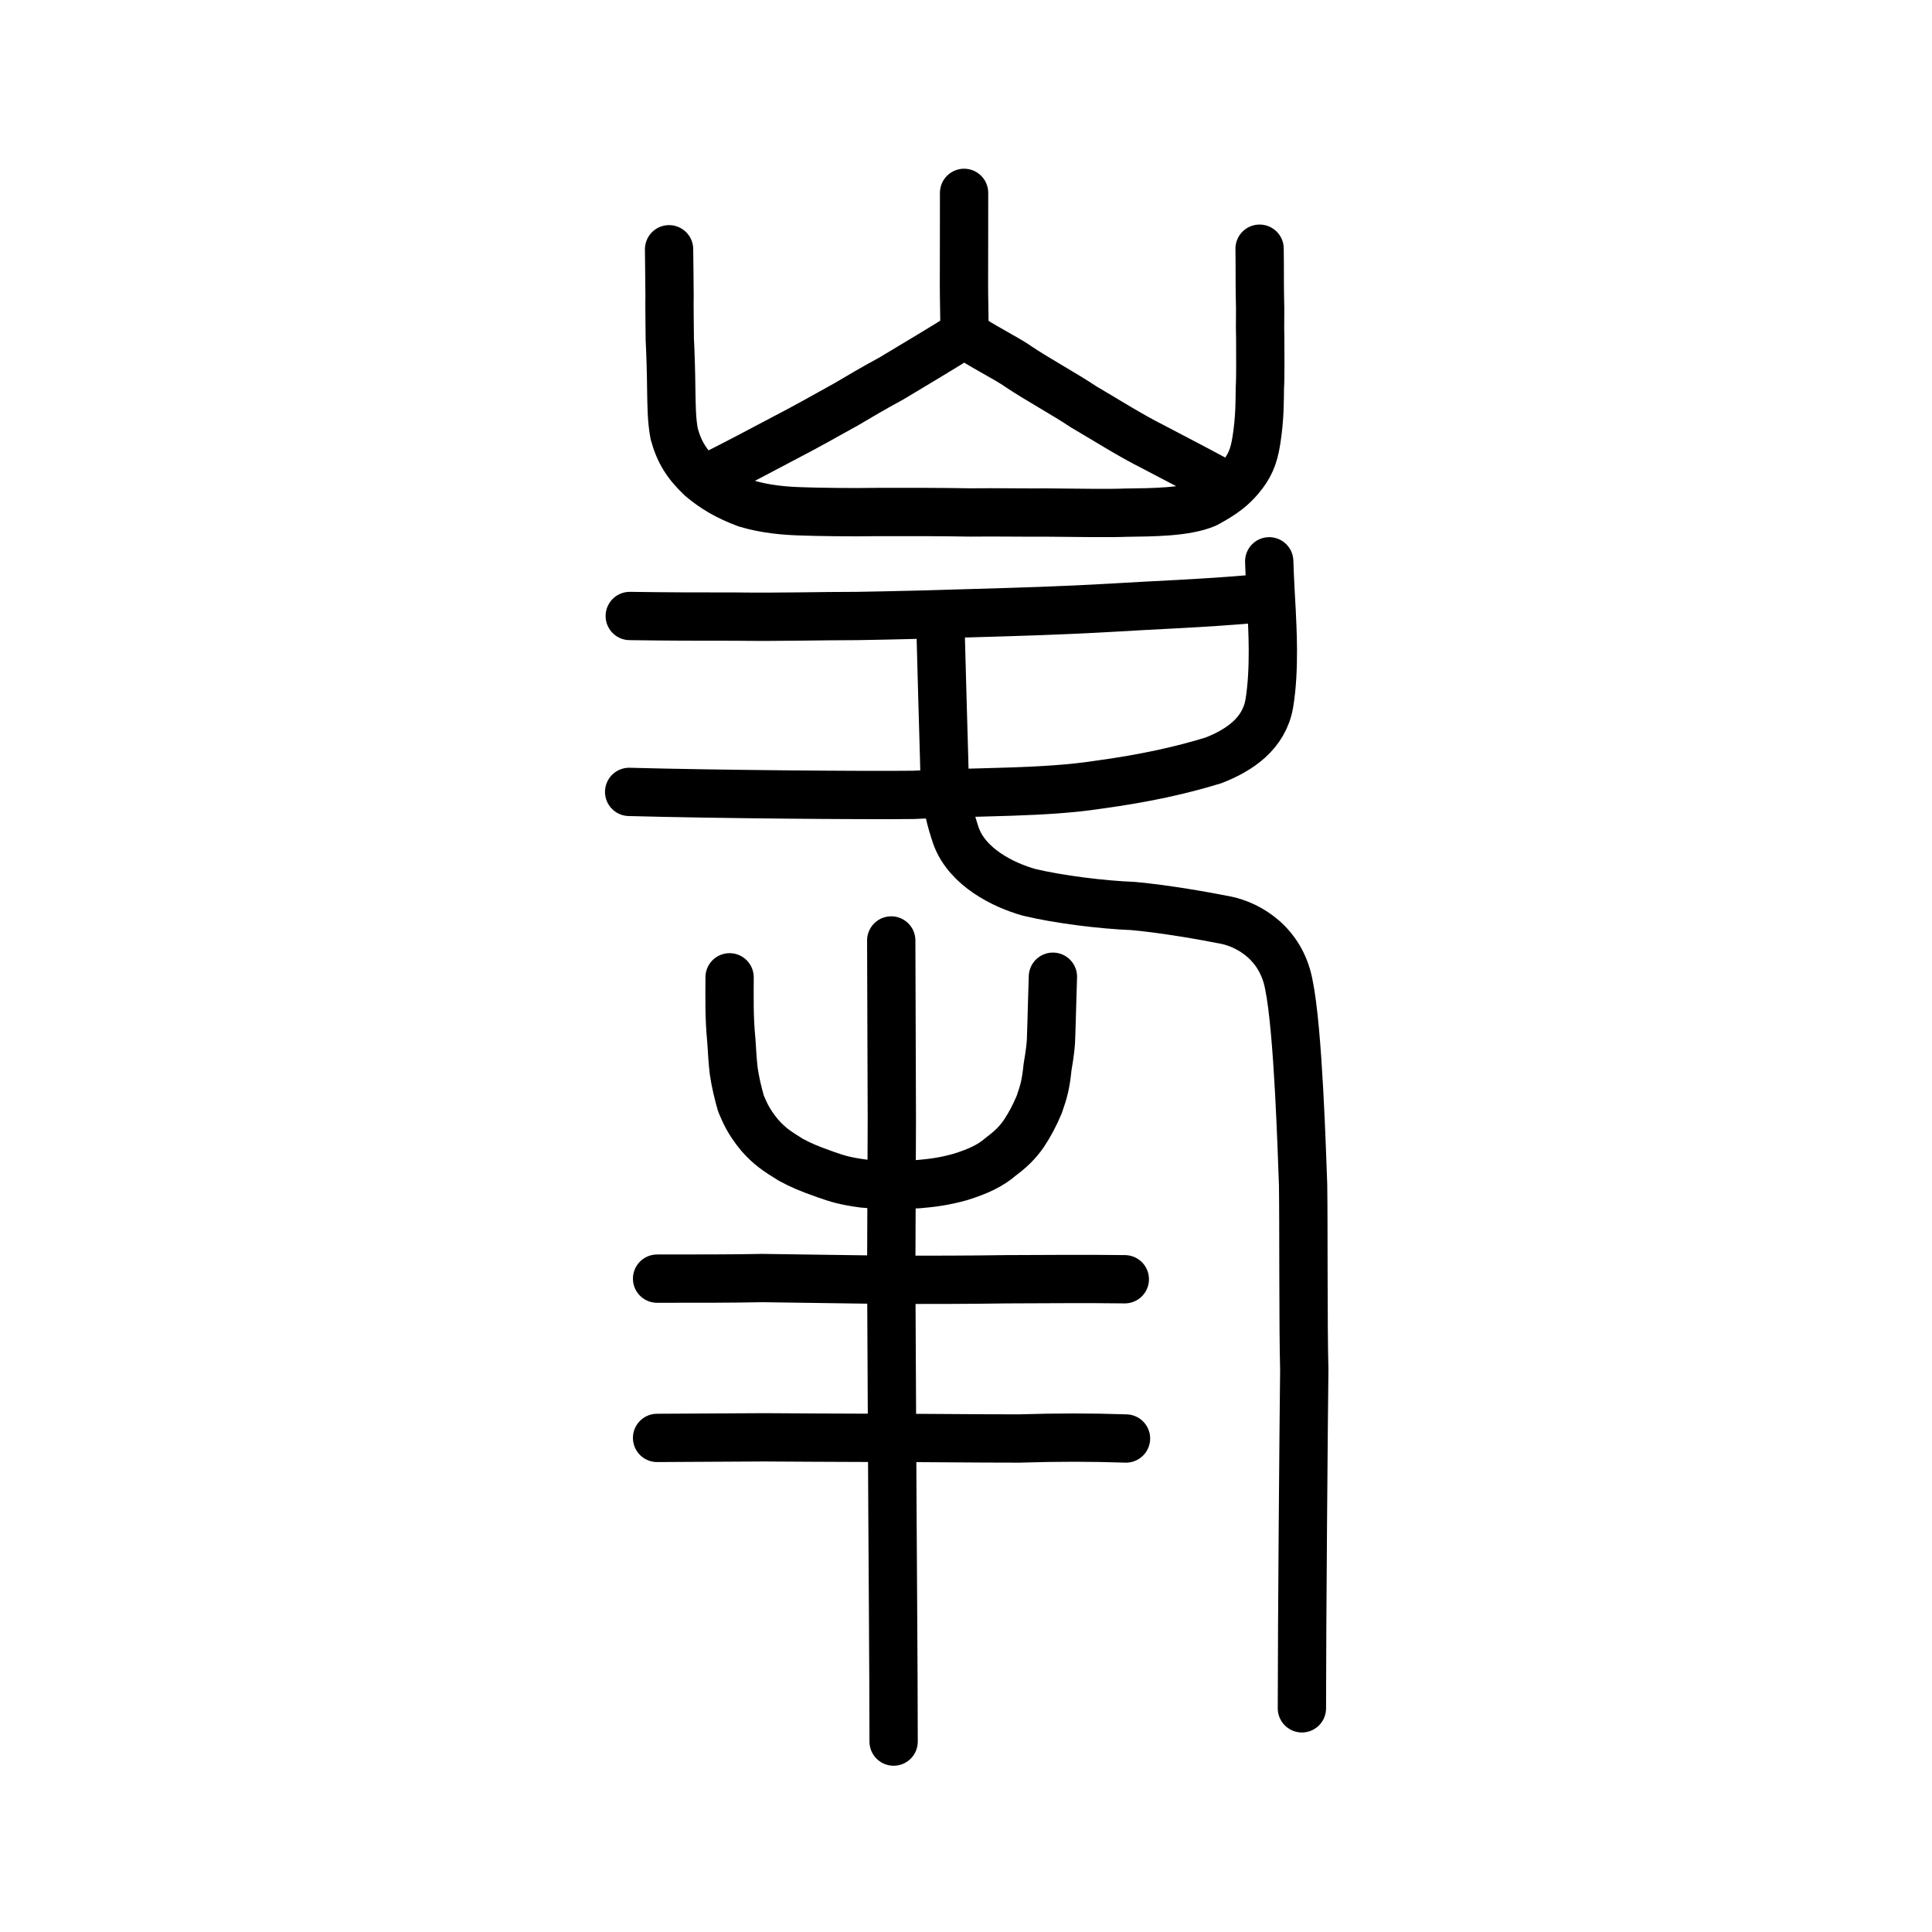 <?xml version="1.0" encoding="UTF-8" standalone="no"?>
<!-- Created with Inkscape (http://www.inkscape.org/) -->

<svg
   xmlns:dc="http://purl.org/dc/elements/1.1/"
   xmlns:cc="http://creativecommons.org/ns#"
   xmlns:rdf="http://www.w3.org/1999/02/22-rdf-syntax-ns#"
   xmlns:svg="http://www.w3.org/2000/svg"
   xmlns="http://www.w3.org/2000/svg"
   xmlns:sodipodi="http://sodipodi.sourceforge.net/DTD/sodipodi-0.dtd"
   xmlns:inkscape="http://www.inkscape.org/namespaces/inkscape"
   width="200px"
   height="200px"
   viewBox="0 0 200 200"
   version="1.1"
   id="SVGRoot"
   inkscape:version="0.92.3 (2405546, 2018-03-11)"
   sodipodi:docname="5cefss.svg">
  <sodipodi:namedview
     id="base"
     pagecolor="#ffffff"
     bordercolor="#666666"
     borderopacity="1.0"
     inkscape:pageopacity="0.0"
     inkscape:pageshadow="2"
     inkscape:zoom="4"
     inkscape:cx="170.54946"
     inkscape:cy="41.921097"
     inkscape:document-units="px"
     inkscape:current-layer="layer1"
     showgrid="true"
     inkscape:window-width="1369"
     inkscape:window-height="772"
     inkscape:window-x="281"
     inkscape:window-y="243"
     inkscape:window-maximized="0"
     showguides="false"
     inkscape:snap-global="false">
    <inkscape:grid
       type="xygrid"
       id="grid6085" />
  </sodipodi:namedview>
  <defs
     id="defs5523">
    <pattern
       y="0"
       x="0"
       height="6"
       width="6"
       patternUnits="userSpaceOnUse"
       id="EMFhbasepattern" />
  </defs>
  <g
     id="layer1"
     inkscape:groupmode="layer"
     inkscape:label="レイヤー 1">
    <path
       style="opacity:1;vector-effect:none;fill:none;fill-opacity:1;stroke:#000000;stroke-width:5;stroke-linecap:round;stroke-linejoin:miter;stroke-miterlimit:4;stroke-dasharray:none;stroke-dashoffset:0;stroke-opacity:1"
       d="m 99.801,19.966 c -0.003,1.009 -0.004,3.072 -0.003,4.148 -0.002,1.868 -0.009,2.762 -0.009,5.257 0,1.998 0.052,2.482 0.052,5.408"
       id="path6087"
       inkscape:connector-curvature="0"
       sodipodi:nodetypes="cccc" />
    <path
       style="opacity:1;vector-effect:none;fill:none;fill-opacity:1;stroke:#000000;stroke-width:5;stroke-linecap:round;stroke-linejoin:round;stroke-miterlimit:4;stroke-dasharray:none;stroke-dashoffset:0;stroke-opacity:1"
       d="m 73.434,49.38 c 3.062,-1.534 5.357,-2.764 7.971,-4.144 1.568,-0.804 4.181,-2.255 6.214,-3.393 1.429,-0.845 2.793,-1.657 4.643,-2.656 2.92,-1.755 5.299,-3.167 7.597,-4.615 1.526,1.137 4.403,2.536 5.621,3.417 1.996,1.33 4.759,2.828 6.699,4.13 2.272,1.324 4.784,2.931 7.213,4.148 2.236,1.16 6.238,3.263 7.84,4.167"
       id="path6755"
       inkscape:connector-curvature="0"
       sodipodi:nodetypes="ccccccccc" />
    <path
       style="fill:none;stroke:#000000;stroke-width:5;stroke-linecap:round;stroke-linejoin:round;stroke-miterlimit:4;stroke-dasharray:none;stroke-opacity:1"
       d="m 69.262,25.804 c 0.029,1.999 0.031,2.873 0.049,4.769 -0.018,1.249 0.009,2.345 0.025,4.566 0.067,1.155 0.139,3.576 0.15,5.078 0.036,1.907 0.034,3.224 0.306,4.693 0.528,1.922 1.311,3.151 2.809,4.562 1.308,1.101 2.691,1.923 4.672,2.656 1.9,0.566 3.867,0.762 5.841,0.812 1.225,0.048 5.09,0.114 7.791,0.062 3.222,-0.007 6.477,-0.006 9.578,0.048 2.553,-0.032 5.537,0.024 7.831,0.007 3.632,0.037 6.632,0.08 8.192,0.015 2.843,-0.041 6.236,-0.038 8.345,-0.94 1.905,-1.027 2.699,-1.704 3.488,-2.623 1.022,-1.205 1.448,-2.198 1.715,-3.876 0.389,-2.405 0.349,-4.413 0.366,-5.453 0.075,-1.142 0.037,-3.563 0.038,-5.193 -0.049,-1.312 0.028,-2.702 -0.029,-4.137 -0.037,-1.943 -0.002,-2.677 -0.036,-5.104"
       id="path4566"
       inkscape:connector-curvature="0"
       sodipodi:nodetypes="ccccccccccccccccccc" />
    <path
       id="path828"
       d="m 65.129,81.977 c 8.982,0.246 24.425,0.369 29.408,0.308 7.137,-0.369 13.474,-0.185 19.134,-1.046 4.983,-0.677 8.736,-1.538 11.935,-2.522 2.707,-1.046 5.229,-2.769 5.783,-5.845 0.615,-3.63 0.308,-8.121 0.246,-9.659 -0.061,-1.046 -0.185,-3.199 -0.246,-5.106"
       style="fill:none;stroke:#000000;stroke-width:5;stroke-linecap:round;stroke-linejoin:round;stroke-miterlimit:4;stroke-dasharray:none;stroke-opacity:1"
       inkscape:connector-curvature="0" />
    <path
       id="path830"
       d="m 129.975,61.982 c -5.476,0.492 -11.013,0.677 -14.827,0.923 -5.291,0.308 -9.844,0.431 -14.027,0.554 -3.814,0.123 -8.49,0.246 -12.366,0.308 -3.876,0 -7.936,0.123 -12.612,0.062 -4.245,0 -6.706,0 -10.951,-0.062"
       style="fill:none;stroke:#000000;stroke-width:5;stroke-linecap:round;stroke-linejoin:round;stroke-miterlimit:4;stroke-dasharray:none;stroke-opacity:1"
       inkscape:connector-curvature="0" />
    <path
       id="path832"
       d="m 97.367,65.242 c 0.123,4.491 0.246,9.228 0.369,13.289 0.062,2.769 0.123,4.737 1.23,7.998 1.169,3.261 4.922,5.106 7.567,5.845 3.076,0.738 7.567,1.292 10.767,1.415 3.384,0.308 7.506,1.046 9.659,1.477 2.338,0.492 5.66,2.399 6.46,6.644 0.984,4.737 1.353,17.534 1.477,20.733 0.061,3.691 0,14.827 0.123,19.134 -0.061,4.676 -0.246,26.578 -0.246,35.068"
       style="fill:none;stroke:#000000;stroke-width:5;stroke-linecap:round;stroke-linejoin:round;stroke-miterlimit:4;stroke-dasharray:none;stroke-opacity:1"
       inkscape:connector-curvature="0" />
    <path
       id="path834"
       d="m 68.021,148.852 11.074,-0.061 c 0,0 9.475,0.061 12.674,0.061 4.86,0 8.859,0.061 13.72,0.061 4.184,-0.123 7.198,-0.123 11.074,0"
       style="fill:none;stroke:#000000;stroke-width:5;stroke-linecap:round;stroke-linejoin:round;stroke-miterlimit:4;stroke-dasharray:none;stroke-opacity:1"
       inkscape:connector-curvature="0" />
    <path
       id="path836"
       d="m 68.021,132.364 c 4.184,0 8.121,0 10.89,-0.061 4.553,0.061 9.044,0.123 13.166,0.185 4.368,0 8.306,0 12.182,-0.061 3.015,0 8.183,-0.061 12.182,0"
       style="fill:none;stroke:#000000;stroke-width:5;stroke-linecap:round;stroke-linejoin:round;stroke-miterlimit:4;stroke-dasharray:none;stroke-opacity:1"
       inkscape:connector-curvature="0" />
    <path
       id="path838"
       d="m 92.261,97.357 0.062,18.518 -0.062,15.873 0.123,24.486 c 0,1.353 0.123,17.165 0.123,24.055"
       style="fill:none;stroke:#000000;stroke-width:5;stroke-linecap:round;stroke-linejoin:round;stroke-miterlimit:4;stroke-dasharray:none;stroke-opacity:1"
       inkscape:connector-curvature="0" />
    <path
       id="path840"
       d="m 75.527,101.172 c 0,2.092 -0.062,4.061 0.185,6.583 0.062,0.923 0.123,2.153 0.246,3.138 0.185,1.23 0.431,2.215 0.738,3.322 0.369,0.861 0.738,1.846 1.969,3.322 1.046,1.169 1.723,1.6 3.199,2.522 1.169,0.615 1.723,0.861 3.63,1.538 1.23,0.431 2.03,0.677 3.876,0.923 2.092,0.185 3.691,0.185 5.722,0.061 1.353,-0.123 2.522,-0.246 4.307,-0.738 1.784,-0.554 3.138,-1.169 4.184,-2.092 0.984,-0.738 1.723,-1.415 2.399,-2.399 0.615,-0.923 1.107,-1.846 1.6,-3.015 0.492,-1.415 0.677,-2.092 0.861,-3.876 0.246,-1.415 0.369,-2.461 0.369,-3.199 0.061,-1.477 0.123,-4.614 0.185,-6.152"
       style="fill:none;stroke:#000000;stroke-width:5;stroke-linecap:round;stroke-linejoin:round;stroke-miterlimit:4;stroke-dasharray:none;stroke-opacity:1"
       inkscape:connector-curvature="0" />
  </g>
</svg>
